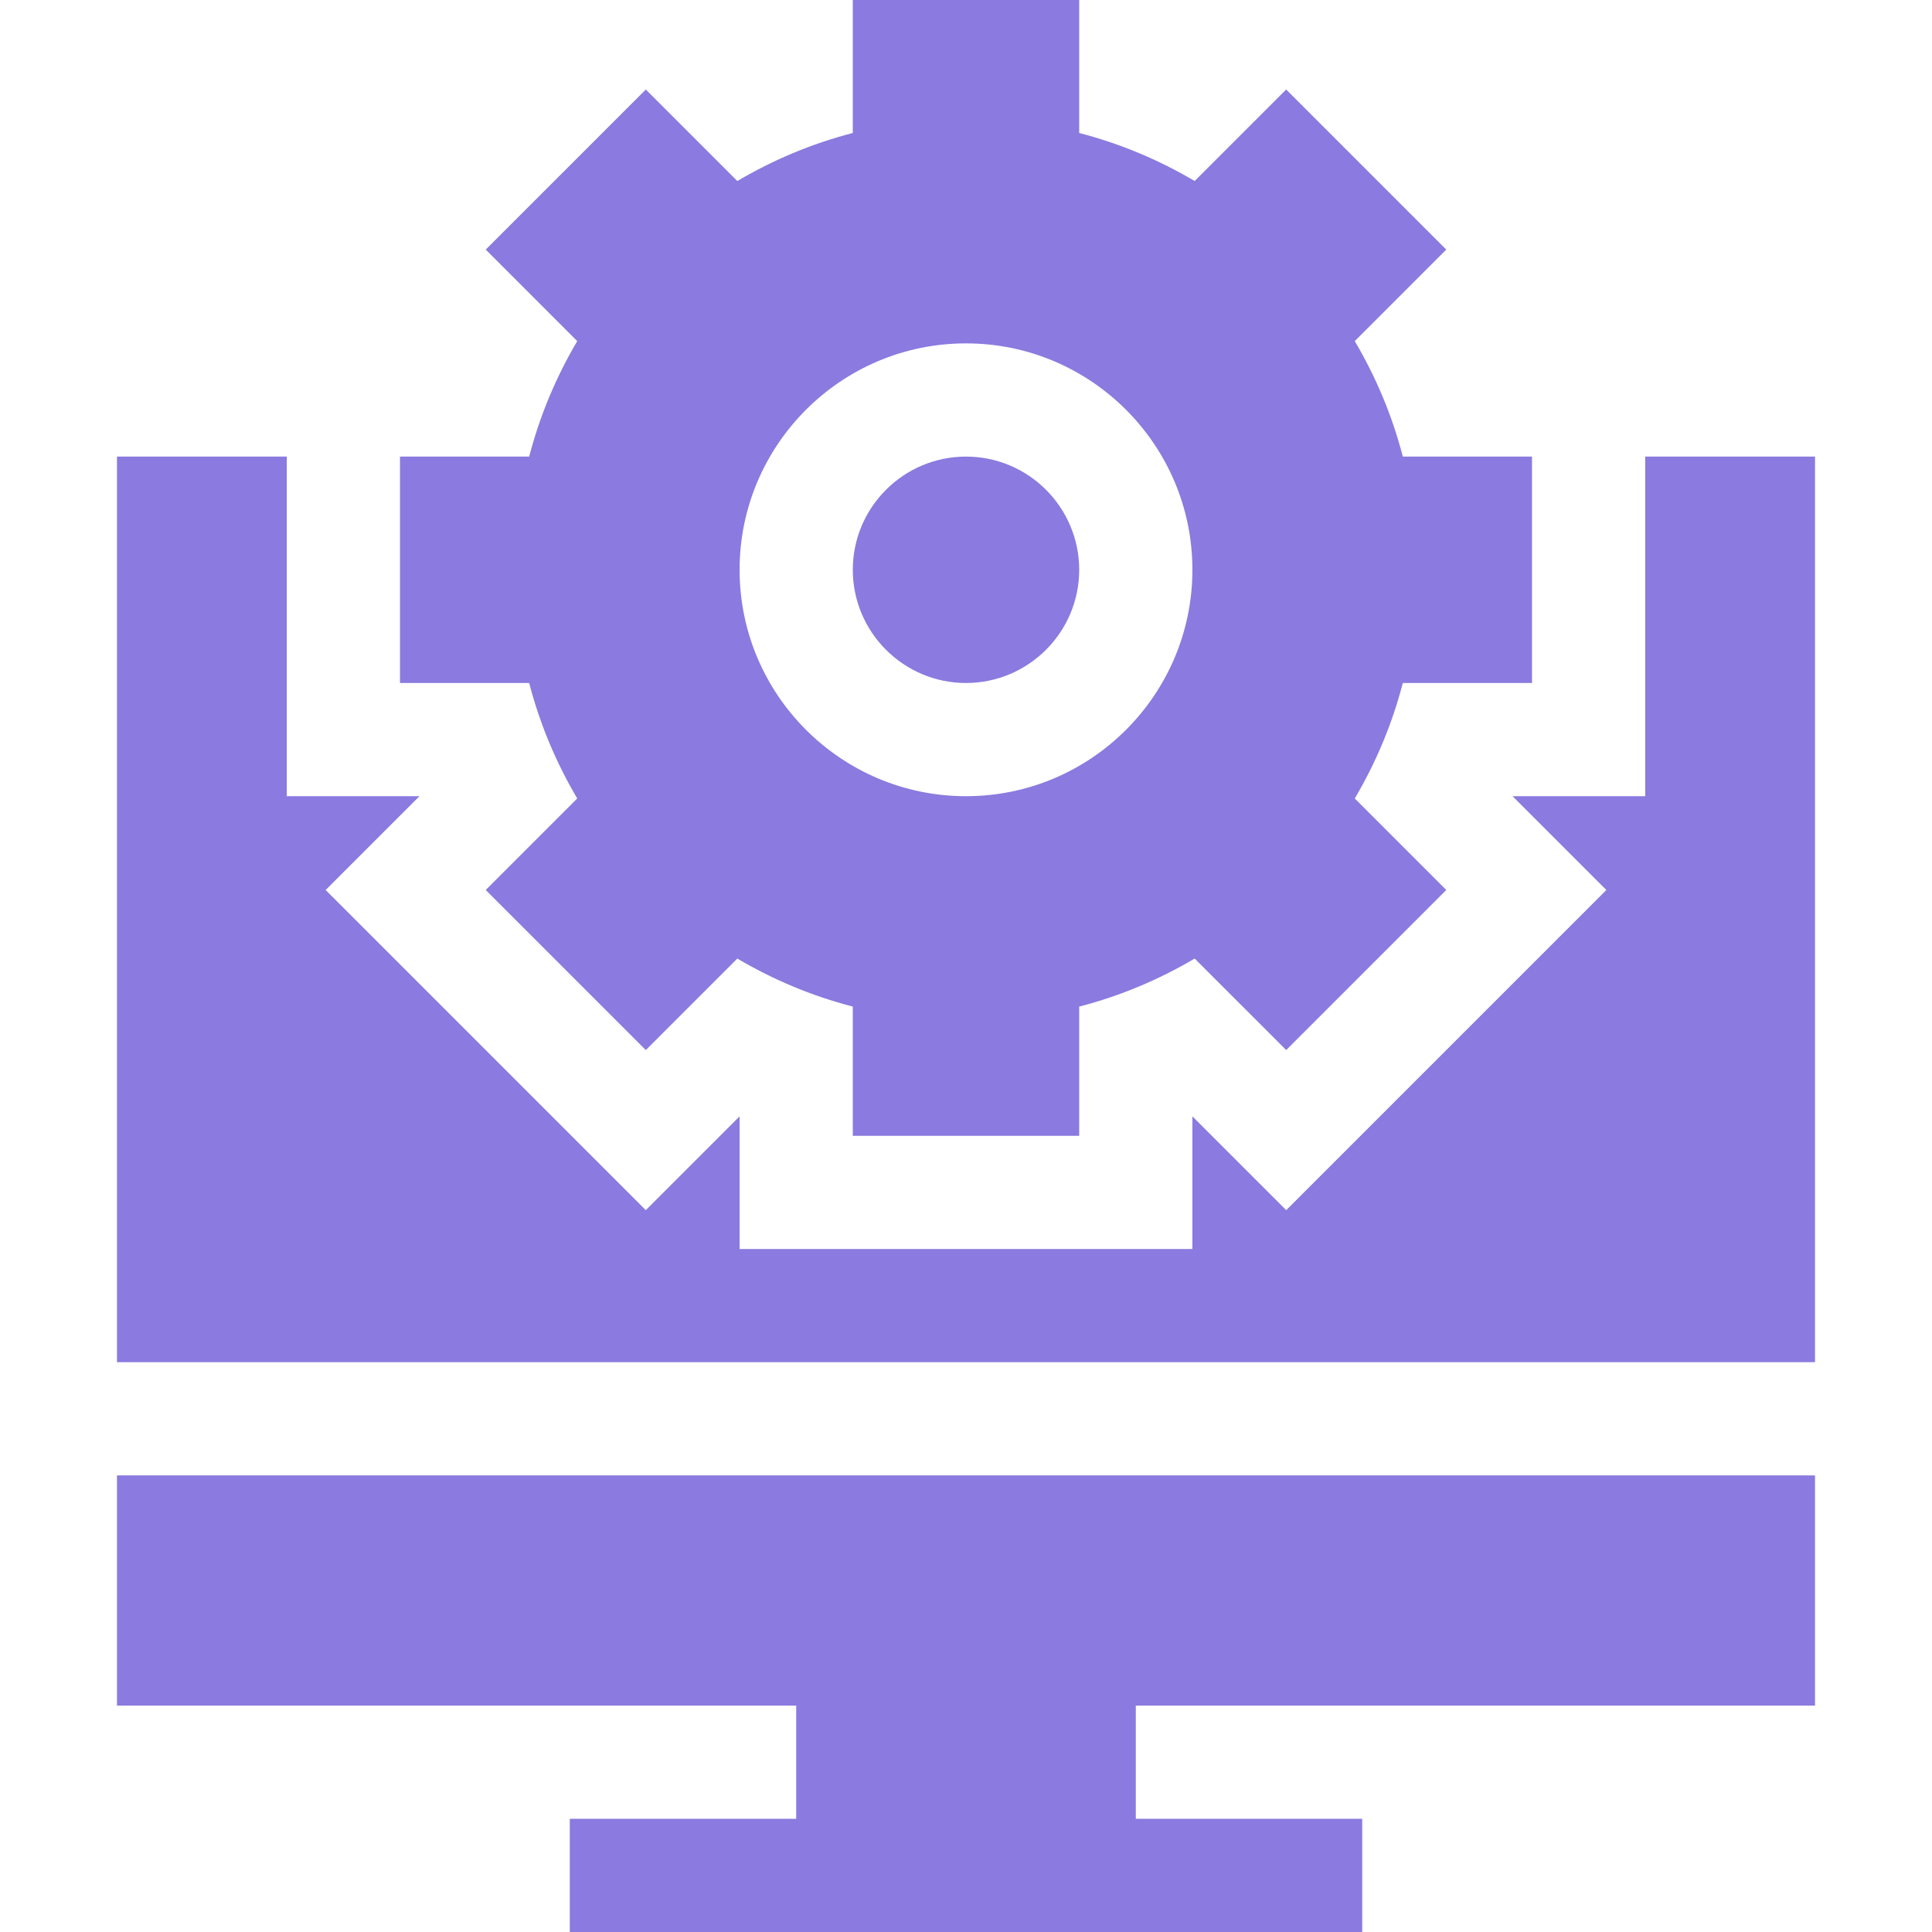 <svg width="512" height="512" viewBox="0 0 512 512" fill="none" xmlns="http://www.w3.org/2000/svg">
<path d="M31 452H211V482H151V512H361V482H301V452H481V391H31V452Z" fill="#8B7ADF"/>
<path d="M256 121C239.461 121 226 134.461 226 151C226 167.539 239.461 181 256 181C272.539 181 286 167.539 286 151C286 134.461 272.539 121 256 121Z" fill="#8B7ADF"/>
<path d="M340.852 23.719L316.602 47.969C307.133 42.387 296.906 38.066 286 35.242V0H226V35.242C215.094 38.066 204.867 42.387 195.398 47.973L171.148 23.723L128.723 66.148L152.973 90.398C147.387 99.867 143.07 110.094 140.242 121H106V181H140.242C143.066 191.91 147.383 202.133 152.973 211.605L128.723 235.855L171.148 278.281L195.398 254.031C204.871 259.613 215.094 263.934 226 266.758V301H286V266.758C296.906 263.934 307.129 259.613 316.602 254.027L340.852 278.277L383.277 235.852L359.027 211.602C364.617 202.133 368.93 191.906 371.758 181H406V121H371.758C368.934 110.09 364.613 99.867 359.027 90.394L383.277 66.144L340.852 23.719ZM256 211C222.91 211 196 184.09 196 151C196 117.91 222.91 91 256 91C289.09 91 316 117.91 316 151C316 184.09 289.09 211 256 211Z" fill="#8B7ADF"/>
<path d="M436 211H400.844L425.703 235.859L340.859 320.703L316 295.844V331H196V295.844L171.141 320.703L86.297 235.859L111.156 211H76V121H31V361H481V121H436V211Z" fill="#8B7ADF"/>
</svg>
